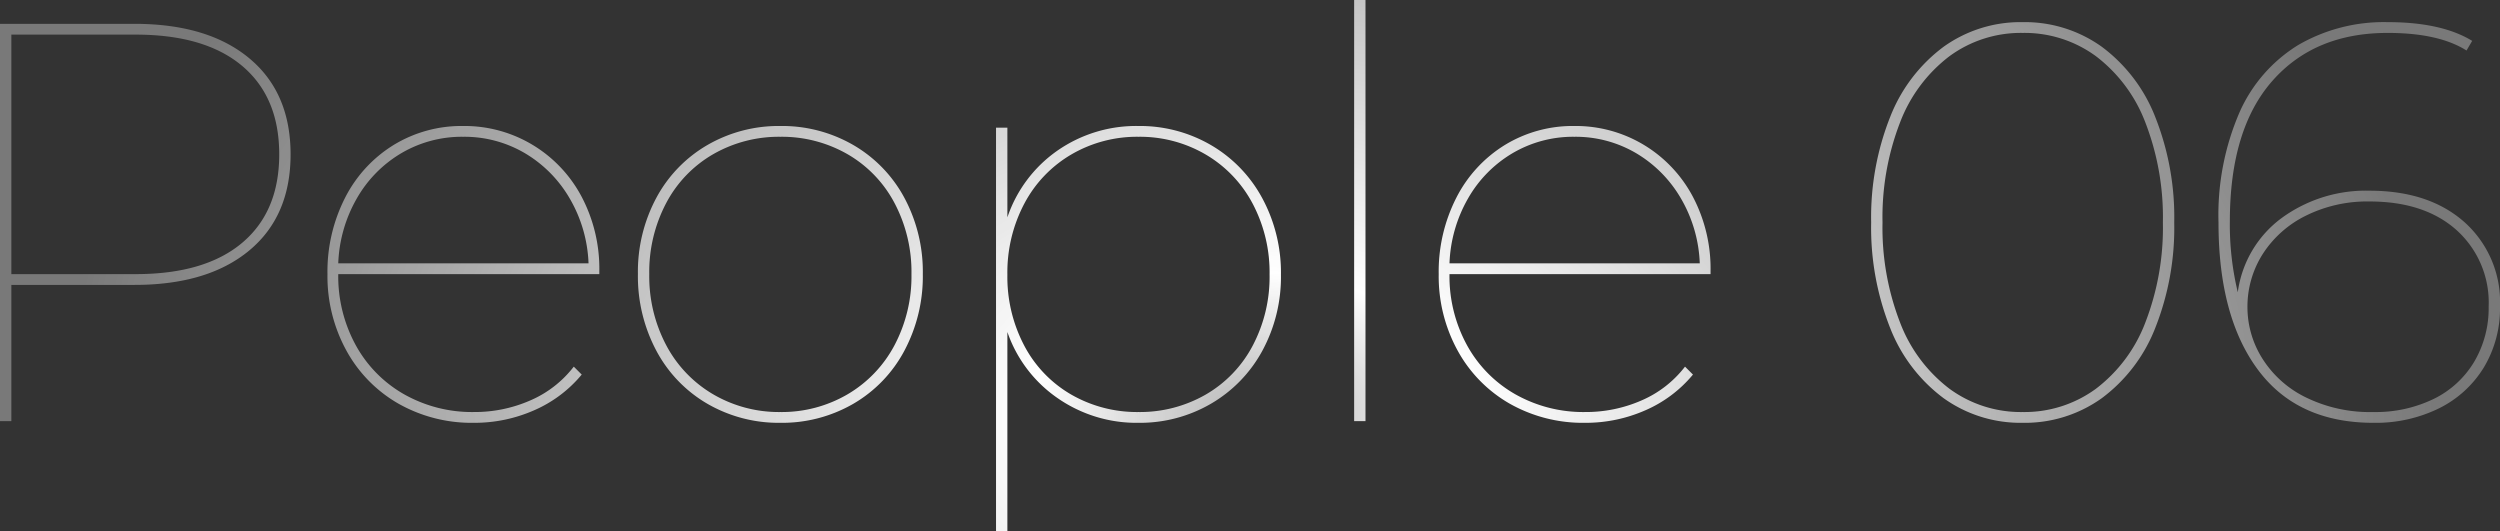 <svg xmlns="http://www.w3.org/2000/svg" xmlns:xlink="http://www.w3.org/1999/xlink" width="264.3" height="56.16" viewBox="0 0 264.3 56.16">
  <rect x="0" y="0" width="264.3" height="56.16" fill="#333333" stroke="none"/>
  <defs>
    <radialGradient id="radial-gradient" cx="0.5" cy="0.5" r="0.472" gradientTransform="translate(0 -0.507) scale(1 2.013)" gradientUnits="objectBoundingBox">
      <stop offset="0" stop-color="#fff" stop-opacity="0.635"/>
      <stop offset="0.182" stop-color="#fff"/>
      <stop offset="1" stop-color="#fff" stop-opacity="0.341"/>
    </radialGradient>
  </defs>
  <path id="パス_12963" data-name="パス 12963" d="M22.2-42q7.74,0,12.12,3.63T38.7-28.2q0,6.54-4.38,10.17T22.2-14.4H9.18V0H7.98V-42Zm.12,26.46q7.32,0,11.25-3.3T37.5-28.2q0-6.06-3.93-9.36t-11.25-3.3H9.18v25.32Zm49.02,0H43.74A15.175,15.175,0,0,0,45.6-8.01a13.331,13.331,0,0,0,5.13,5.19A14.6,14.6,0,0,0,58.08-.96a14.634,14.634,0,0,0,5.97-1.23,11.577,11.577,0,0,0,4.59-3.57l.84.84a13.522,13.522,0,0,1-5.04,3.78A15.618,15.618,0,0,1,58.08.18a15.709,15.709,0,0,1-7.95-2.01,14.451,14.451,0,0,1-5.52-5.61,16.329,16.329,0,0,1-2.01-8.1,17.2,17.2,0,0,1,1.86-8.07,13.979,13.979,0,0,1,5.13-5.58,13.753,13.753,0,0,1,7.35-2.01,13.956,13.956,0,0,1,7.32,1.98,14.061,14.061,0,0,1,5.19,5.46,16.326,16.326,0,0,1,1.89,7.92ZM56.94-30.06a12.6,12.6,0,0,0-6.54,1.74,13.069,13.069,0,0,0-4.71,4.8,14.862,14.862,0,0,0-1.95,6.84H70.2a14.651,14.651,0,0,0-1.98-6.84,13.3,13.3,0,0,0-4.74-4.8A12.6,12.6,0,0,0,56.94-30.06ZM90.48.18a15.033,15.033,0,0,1-7.71-2.01,14.157,14.157,0,0,1-5.4-5.61,16.729,16.729,0,0,1-1.95-8.1,16.556,16.556,0,0,1,1.95-8.07,14.21,14.21,0,0,1,5.4-5.58,15.033,15.033,0,0,1,7.71-2.01,15.033,15.033,0,0,1,7.71,2.01,14.21,14.21,0,0,1,5.4,5.58,16.556,16.556,0,0,1,1.95,8.07,16.729,16.729,0,0,1-1.95,8.1,14.157,14.157,0,0,1-5.4,5.61A15.033,15.033,0,0,1,90.48.18Zm0-1.14a13.764,13.764,0,0,0,7.08-1.86,13.1,13.1,0,0,0,4.98-5.19,15.579,15.579,0,0,0,1.8-7.53,15.579,15.579,0,0,0-1.8-7.53,12.891,12.891,0,0,0-4.98-5.16,13.938,13.938,0,0,0-7.08-1.83,13.938,13.938,0,0,0-7.08,1.83,12.891,12.891,0,0,0-4.98,5.16,15.579,15.579,0,0,0-1.8,7.53,15.579,15.579,0,0,0,1.8,7.53A13.1,13.1,0,0,0,83.4-2.82,13.764,13.764,0,0,0,90.48-.96ZM128.34-31.2a14.919,14.919,0,0,1,7.65,2.01,14.366,14.366,0,0,1,5.43,5.61,16.526,16.526,0,0,1,1.98,8.1,16.355,16.355,0,0,1-1.98,8.07,14.421,14.421,0,0,1-5.43,5.58A14.919,14.919,0,0,1,128.34.18a14.6,14.6,0,0,1-8.55-2.61,14.04,14.04,0,0,1-5.31-6.99V11.64h-1.2V-31.02h1.2v9.48a14.079,14.079,0,0,1,5.28-7.05A14.565,14.565,0,0,1,128.34-31.2Zm0,30.24a13.938,13.938,0,0,0,7.08-1.83,12.891,12.891,0,0,0,4.98-5.16,15.579,15.579,0,0,0,1.8-7.53,15.579,15.579,0,0,0-1.8-7.53,13.1,13.1,0,0,0-4.98-5.19,13.764,13.764,0,0,0-7.08-1.86,13.764,13.764,0,0,0-7.08,1.86,13.1,13.1,0,0,0-4.98,5.19,15.579,15.579,0,0,0-1.8,7.53,15.579,15.579,0,0,0,1.8,7.53,12.891,12.891,0,0,0,4.98,5.16A13.938,13.938,0,0,0,128.34-.96Zm22.8-43.56h1.2V0h-1.2Zm37.68,28.98h-27.6a15.175,15.175,0,0,0,1.86,7.53,13.331,13.331,0,0,0,5.13,5.19,14.6,14.6,0,0,0,7.35,1.86,14.634,14.634,0,0,0,5.97-1.23,11.577,11.577,0,0,0,4.59-3.57l.84.84a13.522,13.522,0,0,1-5.04,3.78A15.618,15.618,0,0,1,175.56.18a15.709,15.709,0,0,1-7.95-2.01,14.451,14.451,0,0,1-5.52-5.61,16.329,16.329,0,0,1-2.01-8.1,17.2,17.2,0,0,1,1.86-8.07,13.979,13.979,0,0,1,5.13-5.58,13.753,13.753,0,0,1,7.35-2.01,13.956,13.956,0,0,1,7.32,1.98,14.061,14.061,0,0,1,5.19,5.46,16.326,16.326,0,0,1,1.89,7.92Zm-14.4-14.52a12.6,12.6,0,0,0-6.54,1.74,13.07,13.07,0,0,0-4.71,4.8,14.862,14.862,0,0,0-1.95,6.84h26.46a14.651,14.651,0,0,0-1.98-6.84,13.3,13.3,0,0,0-4.74-4.8A12.6,12.6,0,0,0,174.42-30.06ZM221.82.18a13.968,13.968,0,0,1-8.37-2.61,16.878,16.878,0,0,1-5.64-7.41A28.721,28.721,0,0,1,205.8-21a28.721,28.721,0,0,1,2.01-11.16,16.878,16.878,0,0,1,5.64-7.41,13.968,13.968,0,0,1,8.37-2.61,13.968,13.968,0,0,1,8.37,2.61,16.878,16.878,0,0,1,5.64,7.41A28.721,28.721,0,0,1,237.84-21a28.721,28.721,0,0,1-2.01,11.16,16.878,16.878,0,0,1-5.64,7.41A13.969,13.969,0,0,1,221.82.18Zm0-1.14a12.759,12.759,0,0,0,7.74-2.46,15.87,15.87,0,0,0,5.22-6.99A27.75,27.75,0,0,0,236.64-21a27.75,27.75,0,0,0-1.86-10.59,15.87,15.87,0,0,0-5.22-6.99,12.759,12.759,0,0,0-7.74-2.46,12.759,12.759,0,0,0-7.74,2.46,15.87,15.87,0,0,0-5.22,6.99A27.75,27.75,0,0,0,207-21a27.75,27.75,0,0,0,1.86,10.59,15.87,15.87,0,0,0,5.22,6.99A12.759,12.759,0,0,0,221.82-.96Zm36.66-23.4q6.3,0,10.05,3.33a11.324,11.324,0,0,1,3.75,8.91,12.093,12.093,0,0,1-1.71,6.45,11.524,11.524,0,0,1-4.74,4.32A15.166,15.166,0,0,1,258.9.18q-8.04,0-12.21-5.61T242.52-21a27.342,27.342,0,0,1,2.22-11.64,15.877,15.877,0,0,1,6.24-7.14,18.028,18.028,0,0,1,9.42-2.4q5.7,0,8.94,1.98l-.6,1.02q-2.94-1.86-8.34-1.86-7.74,0-12.21,5.1t-4.47,14.82a30.491,30.491,0,0,0,.84,7.5,11.648,11.648,0,0,1,4.65-7.86A15.09,15.09,0,0,1,258.48-24.36Zm.42,23.4a14.039,14.039,0,0,0,6.36-1.38,10.2,10.2,0,0,0,4.29-3.93,11.148,11.148,0,0,0,1.53-5.85,10.292,10.292,0,0,0-3.39-8.07q-3.39-3.03-9.21-3.03a14.581,14.581,0,0,0-6.72,1.5,11.394,11.394,0,0,0-4.56,4.05A10.356,10.356,0,0,0,245.58-12a10.177,10.177,0,0,0,1.53,5.31,11.233,11.233,0,0,0,4.56,4.14A15.37,15.37,0,0,0,258.9-.96Z" transform="translate(-7.98 44.52)" fill="url(#radial-gradient)"/>
</svg>
